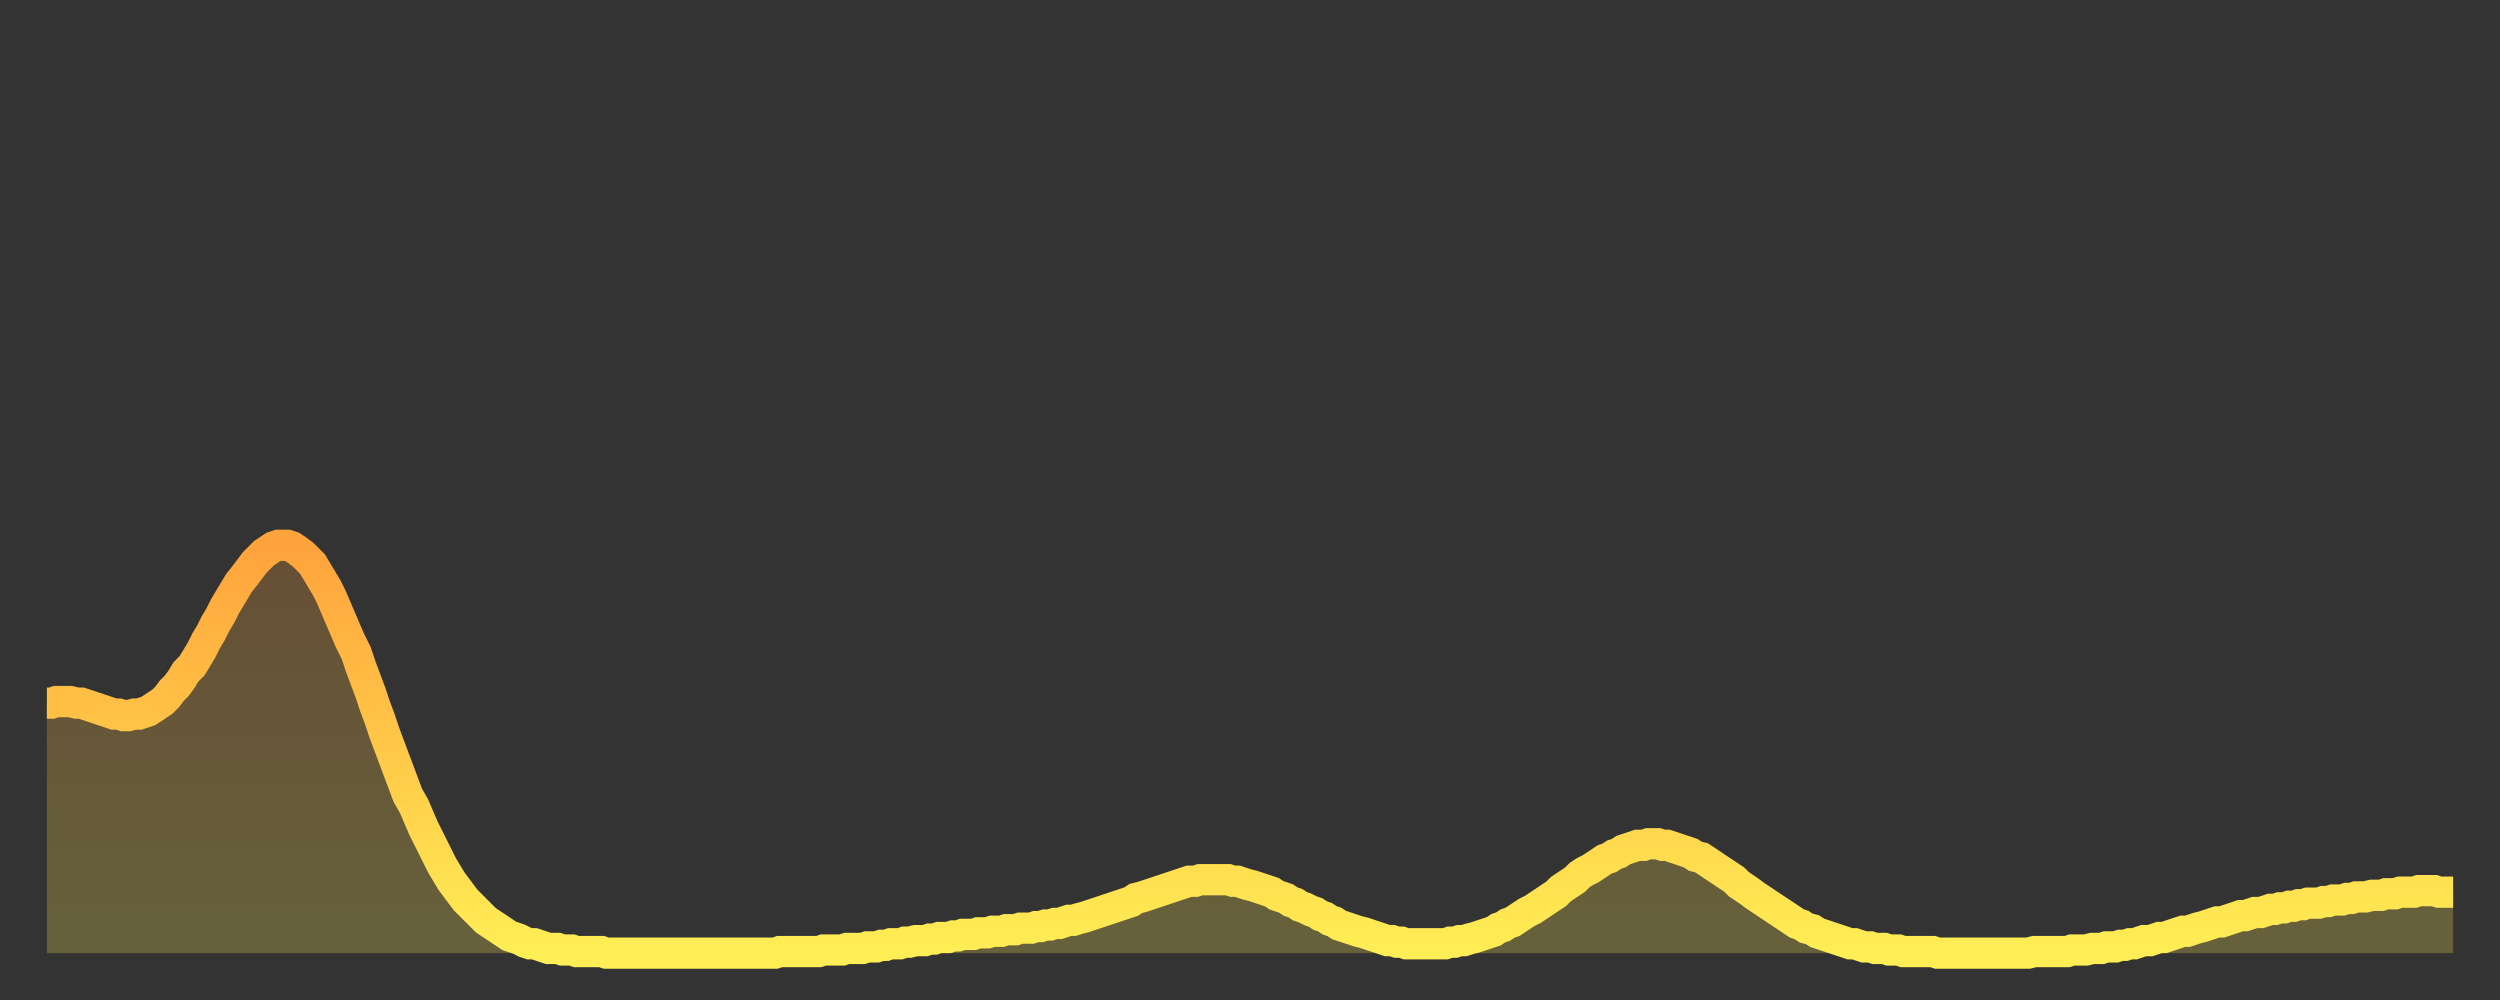<?xml version="1.0" encoding="utf-8" ?>
<svg baseProfile="full" height="64" version="1.1" width="160" xmlns="http://www.w3.org/2000/svg" xmlns:ev="http://www.w3.org/2001/xml-events" xmlns:xlink="http://www.w3.org/1999/xlink"><rect width="100%" height="100%" fill="#333333" stroke="none"/><defs><linearGradient id="id1070328" x1="0" x2="0" y1="0" y2="1"><stop offset="0%" stop-color="#ffa33c" /><stop offset="50%" stop-color="#ffc848" /><stop offset="100%" stop-color="#ffee55" /></linearGradient></defs><g transform="translate(3,3)"><g><path d="M 0.0 42.0 L 0.3 42.0 0.6 41.9 0.9 41.9 1.2 41.9 1.5 41.9 1.9 42.0 2.2 42.0 2.5 42.1 2.8 42.2 3.1 42.3 3.4 42.4 3.7 42.5 4.0 42.6 4.3 42.7 4.6 42.7 4.9 42.8 5.2 42.8 5.6 42.7 5.9 42.7 6.2 42.6 6.5 42.5 6.8 42.3 7.1 42.1 7.4 41.9 7.7 41.6 8.0 41.2 8.3 40.9 8.6 40.5 8.9 40.0 9.3 39.6 9.6 39.1 9.9 38.6 10.2 38.0 10.5 37.5 10.8 36.9 11.1 36.4 11.4 35.8 11.7 35.3 12.0 34.8 12.3 34.3 12.7 33.8 13.0 33.4 13.3 33.0 13.6 32.7 13.9 32.4 14.2 32.2 14.5 32.0 14.8 31.9 15.1 31.9 15.4 31.9 15.7 32.0 16.0 32.2 16.4 32.5 16.7 32.8 17.0 33.1 17.3 33.6 17.6 34.1 17.9 34.6 18.2 35.2 18.5 35.9 18.8 36.6 19.1 37.3 19.4 38.0 19.8 38.8 20.1 39.7 20.4 40.5 20.7 41.3 21.0 42.2 21.3 43.0 21.6 43.9 21.9 44.7 22.2 45.5 22.5 46.3 22.8 47.1 23.1 47.9 23.5 48.6 23.8 49.3 24.1 50.0 24.4 50.6 24.7 51.2 25.0 51.8 25.3 52.4 25.6 52.9 25.9 53.4 26.2 53.8 26.5 54.2 26.8 54.6 27.2 55.0 27.5 55.3 27.8 55.6 28.1 55.9 28.4 56.1 28.7 56.3 29.0 56.5 29.3 56.7 29.6 56.9 29.9 57.0 30.2 57.1 30.6 57.3 30.9 57.4 31.2 57.4 31.5 57.5 31.8 57.6 32.1 57.7 32.4 57.7 32.7 57.7 33.0 57.8 33.3 57.8 33.6 57.8 33.9 57.9 34.3 57.9 34.6 57.9 34.9 57.9 35.2 57.9 35.5 57.9 35.8 58.0 36.1 58.0 36.4 58.0 36.7 58.0 37.0 58.0 37.3 58.0 37.7 58.0 38.0 58.0 38.3 58.0 38.6 58.0 38.9 58.0 39.2 58.0 39.5 58.0 39.8 58.0 40.1 58.0 40.4 58.0 40.7 58.0 41.0 58.0 41.4 58.0 41.7 58.0 42.0 58.0 42.3 58.0 42.6 58.0 42.9 58.0 43.2 58.0 43.5 58.0 43.8 58.0 44.1 58.0 44.4 58.0 44.7 58.0 45.1 58.0 45.4 58.0 45.7 58.0 46.0 58.0 46.3 58.0 46.6 58.0 46.9 57.9 47.2 57.9 47.5 57.9 47.8 57.9 48.1 57.9 48.5 57.9 48.8 57.9 49.1 57.9 49.4 57.9 49.7 57.8 50.0 57.8 50.3 57.8 50.6 57.8 50.9 57.8 51.2 57.7 51.5 57.7 51.8 57.7 52.2 57.7 52.5 57.6 52.8 57.6 53.1 57.6 53.4 57.5 53.7 57.5 54.0 57.4 54.3 57.4 54.6 57.4 54.9 57.3 55.2 57.3 55.6 57.2 55.9 57.2 56.2 57.2 56.5 57.1 56.8 57.1 57.1 57.0 57.4 57.0 57.7 57.0 58.0 56.9 58.3 56.9 58.6 56.8 58.9 56.8 59.3 56.8 59.6 56.7 59.9 56.7 60.2 56.7 60.5 56.6 60.8 56.6 61.1 56.6 61.4 56.5 61.7 56.5 62.0 56.5 62.3 56.4 62.6 56.4 63.0 56.4 63.3 56.3 63.6 56.3 63.9 56.2 64.2 56.2 64.5 56.1 64.8 56.1 65.1 56.0 65.4 55.9 65.7 55.9 66.0 55.8 66.4 55.7 66.7 55.6 67.0 55.5 67.3 55.4 67.6 55.3 67.9 55.2 68.2 55.1 68.5 55.0 68.8 54.9 69.1 54.8 69.4 54.7 69.7 54.5 70.1 54.4 70.4 54.3 70.7 54.2 71.0 54.1 71.3 54.0 71.6 53.9 71.9 53.8 72.2 53.7 72.5 53.6 72.8 53.5 73.1 53.4 73.5 53.4 73.8 53.3 74.1 53.3 74.4 53.3 74.7 53.3 75.0 53.3 75.3 53.3 75.6 53.3 75.9 53.4 76.2 53.4 76.5 53.5 76.8 53.6 77.2 53.7 77.5 53.8 77.8 53.9 78.1 54.0 78.4 54.1 78.7 54.3 79.0 54.4 79.3 54.5 79.6 54.7 79.9 54.8 80.2 55.0 80.5 55.1 80.9 55.3 81.2 55.4 81.5 55.6 81.8 55.7 82.1 55.9 82.4 56.0 82.7 56.2 83.0 56.3 83.3 56.4 83.6 56.5 83.9 56.6 84.3 56.7 84.6 56.8 84.9 56.9 85.2 57.0 85.5 57.1 85.8 57.2 86.1 57.2 86.4 57.3 86.7 57.3 87.0 57.4 87.3 57.4 87.6 57.4 88.0 57.4 88.3 57.4 88.6 57.4 88.9 57.4 89.2 57.4 89.5 57.4 89.8 57.3 90.1 57.3 90.4 57.2 90.7 57.2 91.0 57.1 91.4 57.0 91.7 56.9 92.0 56.8 92.3 56.7 92.6 56.6 92.9 56.4 93.2 56.3 93.5 56.1 93.8 56.0 94.1 55.8 94.4 55.6 94.7 55.4 95.1 55.2 95.4 55.0 95.7 54.8 96.0 54.6 96.3 54.4 96.6 54.2 96.9 53.9 97.2 53.7 97.5 53.5 97.8 53.3 98.1 53.0 98.4 52.8 98.8 52.6 99.1 52.4 99.4 52.2 99.7 52.0 100.0 51.9 100.3 51.7 100.6 51.6 100.9 51.4 101.2 51.3 101.5 51.2 101.8 51.1 102.2 51.1 102.5 51.0 102.8 51.0 103.1 51.0 103.4 51.1 103.7 51.1 104.0 51.2 104.3 51.3 104.6 51.4 104.9 51.5 105.2 51.6 105.5 51.8 105.9 51.9 106.2 52.1 106.5 52.3 106.8 52.5 107.1 52.7 107.4 52.9 107.7 53.1 108.0 53.3 108.3 53.6 108.6 53.8 108.9 54.0 109.3 54.3 109.6 54.5 109.9 54.7 110.2 54.9 110.5 55.1 110.8 55.3 111.1 55.5 111.4 55.7 111.7 55.9 112.0 56.1 112.3 56.2 112.6 56.4 113.0 56.5 113.3 56.7 113.6 56.8 113.9 56.9 114.2 57.0 114.5 57.1 114.8 57.2 115.1 57.3 115.4 57.4 115.7 57.4 116.0 57.5 116.3 57.6 116.7 57.6 117.0 57.7 117.3 57.7 117.6 57.7 117.9 57.8 118.2 57.8 118.5 57.8 118.8 57.9 119.1 57.9 119.4 57.9 119.7 57.9 120.1 57.9 120.4 57.9 120.7 57.9 121.0 58.0 121.3 58.0 121.6 58.0 121.9 58.0 122.2 58.0 122.5 58.0 122.8 58.0 123.1 58.0 123.4 58.0 123.8 58.0 124.1 58.0 124.4 58.0 124.7 58.0 125.0 58.0 125.3 58.0 125.6 58.0 125.9 58.0 126.2 58.0 126.5 58.0 126.8 58.0 127.2 57.9 127.5 57.9 127.8 57.9 128.1 57.9 128.4 57.9 128.7 57.9 129.0 57.9 129.3 57.9 129.6 57.8 129.9 57.8 130.2 57.8 130.5 57.8 130.9 57.7 131.2 57.7 131.5 57.7 131.8 57.6 132.1 57.6 132.4 57.6 132.7 57.5 133.0 57.5 133.3 57.4 133.6 57.4 133.9 57.3 134.2 57.2 134.6 57.2 134.9 57.1 135.2 57.0 135.5 57.0 135.8 56.9 136.1 56.8 136.4 56.7 136.7 56.6 137.0 56.6 137.3 56.5 137.6 56.4 138.0 56.3 138.3 56.2 138.6 56.1 138.9 56.0 139.2 56.0 139.5 55.9 139.8 55.8 140.1 55.7 140.4 55.6 140.7 55.6 141.0 55.5 141.3 55.4 141.7 55.4 142.0 55.3 142.3 55.2 142.6 55.2 142.9 55.1 143.2 55.1 143.5 55.0 143.8 55.0 144.1 54.9 144.4 54.9 144.7 54.8 145.1 54.8 145.4 54.8 145.7 54.7 146.0 54.7 146.3 54.6 146.6 54.6 146.9 54.6 147.2 54.5 147.5 54.5 147.8 54.4 148.1 54.4 148.4 54.4 148.8 54.3 149.1 54.3 149.4 54.3 149.7 54.2 150.0 54.2 150.3 54.2 150.6 54.1 150.9 54.1 151.2 54.1 151.5 54.1 151.8 54.0 152.1 54.0 152.5 54.0 152.8 54.0 153.1 54.1 153.4 54.1 153.7 54.1 154.0 54.1" fill="none" id="graph-curve" opacity="1" stroke="url(#id1070328)" stroke-width="2" /><path d="M 0 58 L 0.0 42.0 0.3 42.0 0.6 41.9 0.9 41.9 1.2 41.9 1.5 41.9 1.9 42.0 2.2 42.0 2.5 42.1 2.8 42.2 3.1 42.3 3.4 42.4 3.7 42.5 4.0 42.6 4.3 42.7 4.6 42.7 4.9 42.8 5.2 42.8 5.6 42.7 5.9 42.7 6.2 42.6 6.5 42.5 6.8 42.3 7.1 42.1 7.4 41.9 7.7 41.6 8.0 41.2 8.3 40.9 8.6 40.5 8.9 40.0 9.3 39.6 9.6 39.1 9.9 38.6 10.2 38.0 10.5 37.5 10.8 36.9 11.1 36.4 11.4 35.8 11.7 35.3 12.0 34.8 12.3 34.3 12.7 33.8 13.0 33.4 13.3 33.0 13.6 32.7 13.9 32.4 14.2 32.2 14.5 32.0 14.8 31.9 15.1 31.9 15.4 31.9 15.7 32.0 16.0 32.2 16.4 32.5 16.7 32.8 17.0 33.1 17.3 33.6 17.6 34.1 17.9 34.6 18.2 35.2 18.5 35.9 18.8 36.6 19.1 37.3 19.4 38.0 19.8 38.8 20.1 39.7 20.4 40.5 20.7 41.3 21.0 42.2 21.3 43.0 21.6 43.9 21.9 44.7 22.2 45.5 22.5 46.3 22.8 47.1 23.1 47.9 23.5 48.6 23.8 49.3 24.1 50.0 24.4 50.6 24.7 51.2 25.0 51.8 25.3 52.4 25.6 52.9 25.9 53.4 26.2 53.8 26.5 54.2 26.8 54.6 27.2 55.0 27.5 55.3 27.8 55.6 28.1 55.9 28.4 56.1 28.7 56.3 29.0 56.5 29.3 56.7 29.6 56.9 29.9 57.0 30.2 57.1 30.6 57.3 30.9 57.4 31.2 57.4 31.5 57.5 31.8 57.6 32.1 57.7 32.4 57.7 32.7 57.7 33.0 57.8 33.3 57.8 33.6 57.8 33.9 57.9 34.3 57.9 34.6 57.9 34.9 57.9 35.2 57.9 35.5 57.9 35.8 58.0 36.1 58.0 36.4 58.0 36.7 58.0 37.0 58.0 37.3 58.0 37.7 58.0 38.0 58.0 38.3 58.0 38.6 58.0 38.9 58.0 39.2 58.0 39.5 58.0 39.8 58.0 40.1 58.0 40.4 58.0 40.7 58.0 41.0 58.0 41.4 58.0 41.7 58.0 42.0 58.0 42.3 58.0 42.6 58.0 42.9 58.0 43.2 58.0 43.5 58.0 43.8 58.0 44.1 58.0 44.4 58.0 44.7 58.0 45.1 58.0 45.4 58.0 45.7 58.0 46.0 58.0 46.3 58.0 46.6 58.0 46.9 57.9 47.2 57.9 47.5 57.9 47.8 57.9 48.1 57.9 48.5 57.9 48.8 57.9 49.1 57.9 49.4 57.9 49.7 57.8 50.0 57.8 50.3 57.8 50.6 57.8 50.9 57.8 51.2 57.7 51.5 57.7 51.8 57.7 52.2 57.7 52.5 57.6 52.8 57.6 53.1 57.6 53.4 57.5 53.7 57.5 54.0 57.4 54.3 57.4 54.6 57.4 54.9 57.3 55.2 57.3 55.6 57.2 55.9 57.2 56.2 57.2 56.5 57.1 56.8 57.1 57.1 57.0 57.4 57.0 57.7 57.0 58.0 56.9 58.3 56.9 58.6 56.8 58.9 56.8 59.3 56.8 59.6 56.7 59.9 56.7 60.2 56.7 60.5 56.6 60.8 56.6 61.1 56.6 61.4 56.5 61.7 56.5 62.0 56.5 62.3 56.4 62.6 56.4 63.0 56.4 63.3 56.3 63.6 56.3 63.9 56.2 64.2 56.2 64.5 56.1 64.8 56.1 65.1 56.0 65.4 55.9 65.7 55.9 66.0 55.8 66.4 55.7 66.7 55.6 67.0 55.5 67.3 55.4 67.6 55.3 67.9 55.2 68.2 55.1 68.5 55.0 68.8 54.9 69.1 54.8 69.4 54.7 69.7 54.5 70.1 54.4 70.4 54.3 70.7 54.2 71.0 54.1 71.3 54.0 71.6 53.9 71.9 53.8 72.2 53.7 72.5 53.6 72.8 53.5 73.1 53.4 73.5 53.4 73.8 53.3 74.1 53.3 74.4 53.3 74.7 53.3 75.0 53.3 75.3 53.3 75.6 53.3 75.9 53.4 76.2 53.4 76.5 53.5 76.8 53.6 77.2 53.7 77.5 53.8 77.8 53.9 78.1 54.0 78.4 54.1 78.7 54.3 79.0 54.4 79.3 54.5 79.6 54.7 79.9 54.8 80.2 55.0 80.5 55.1 80.9 55.3 81.2 55.4 81.5 55.6 81.8 55.7 82.1 55.9 82.4 56.0 82.7 56.2 83.0 56.3 83.3 56.4 83.6 56.5 83.9 56.6 84.3 56.7 84.6 56.8 84.9 56.9 85.2 57.0 85.5 57.1 85.8 57.2 86.1 57.2 86.4 57.3 86.7 57.3 87.0 57.4 87.3 57.4 87.6 57.4 88.0 57.4 88.3 57.4 88.6 57.4 88.9 57.4 89.2 57.4 89.5 57.4 89.8 57.3 90.1 57.3 90.4 57.2 90.7 57.2 91.0 57.1 91.4 57.0 91.7 56.9 92.0 56.8 92.3 56.7 92.6 56.6 92.9 56.4 93.2 56.3 93.5 56.1 93.8 56.0 94.1 55.8 94.4 55.6 94.7 55.4 95.1 55.2 95.4 55.0 95.7 54.8 96.0 54.6 96.3 54.4 96.6 54.2 96.9 53.9 97.2 53.7 97.5 53.5 97.8 53.3 98.1 53.0 98.4 52.8 98.8 52.6 99.1 52.4 99.4 52.2 99.7 52.0 100.0 51.9 100.3 51.7 100.6 51.6 100.9 51.4 101.2 51.3 101.5 51.2 101.8 51.1 102.2 51.1 102.5 51.0 102.8 51.0 103.1 51.0 103.4 51.1 103.7 51.1 104.0 51.2 104.3 51.3 104.6 51.4 104.9 51.5 105.2 51.6 105.5 51.8 105.9 51.9 106.2 52.1 106.5 52.3 106.8 52.5 107.1 52.7 107.4 52.9 107.7 53.1 108.0 53.3 108.3 53.6 108.6 53.8 108.9 54.0 109.3 54.3 109.6 54.5 109.9 54.7 110.2 54.9 110.5 55.1 110.8 55.3 111.1 55.5 111.4 55.7 111.7 55.9 112.0 56.1 112.3 56.2 112.6 56.4 113.0 56.5 113.3 56.7 113.6 56.8 113.9 56.9 114.2 57.0 114.5 57.1 114.8 57.2 115.1 57.3 115.4 57.4 115.7 57.4 116.0 57.5 116.3 57.6 116.7 57.6 117.0 57.7 117.3 57.7 117.6 57.7 117.9 57.8 118.2 57.8 118.5 57.8 118.8 57.9 119.1 57.9 119.4 57.9 119.7 57.9 120.1 57.9 120.4 57.9 120.7 57.9 121.0 58.0 121.3 58.0 121.6 58.0 121.9 58.0 122.2 58.0 122.5 58.0 122.8 58.0 123.1 58.0 123.4 58.0 123.8 58.0 124.1 58.0 124.4 58.0 124.7 58.0 125.0 58.0 125.3 58.0 125.6 58.0 125.9 58.0 126.2 58.0 126.5 58.0 126.8 58.0 127.2 57.9 127.5 57.9 127.8 57.9 128.1 57.9 128.4 57.9 128.7 57.9 129.0 57.9 129.3 57.9 129.6 57.8 129.9 57.8 130.2 57.8 130.5 57.8 130.9 57.7 131.2 57.7 131.5 57.7 131.8 57.6 132.1 57.6 132.4 57.6 132.7 57.5 133.0 57.5 133.3 57.4 133.6 57.4 133.9 57.3 134.2 57.2 134.6 57.2 134.9 57.1 135.2 57.0 135.5 57.0 135.8 56.9 136.1 56.8 136.4 56.7 136.7 56.6 137.0 56.6 137.3 56.5 137.6 56.4 138.0 56.3 138.3 56.2 138.6 56.1 138.9 56.0 139.2 56.0 139.5 55.9 139.8 55.8 140.1 55.7 140.4 55.6 140.7 55.6 141.0 55.5 141.3 55.4 141.7 55.4 142.0 55.3 142.3 55.2 142.6 55.2 142.9 55.1 143.2 55.1 143.5 55.0 143.8 55.0 144.1 54.9 144.4 54.9 144.7 54.8 145.1 54.8 145.4 54.8 145.7 54.7 146.0 54.7 146.3 54.6 146.6 54.6 146.9 54.6 147.2 54.5 147.5 54.5 147.8 54.4 148.1 54.4 148.4 54.4 148.8 54.3 149.1 54.3 149.4 54.3 149.7 54.2 150.0 54.2 150.3 54.2 150.6 54.1 150.9 54.1 151.2 54.1 151.5 54.1 151.8 54.0 152.1 54.0 152.5 54.0 152.8 54.0 153.1 54.1 153.4 54.1 153.7 54.1 154.0 54.1 154 58" fill="url(#id1070328)" fill-opacity=".25" id="graph-shadow" /></g></g></svg>